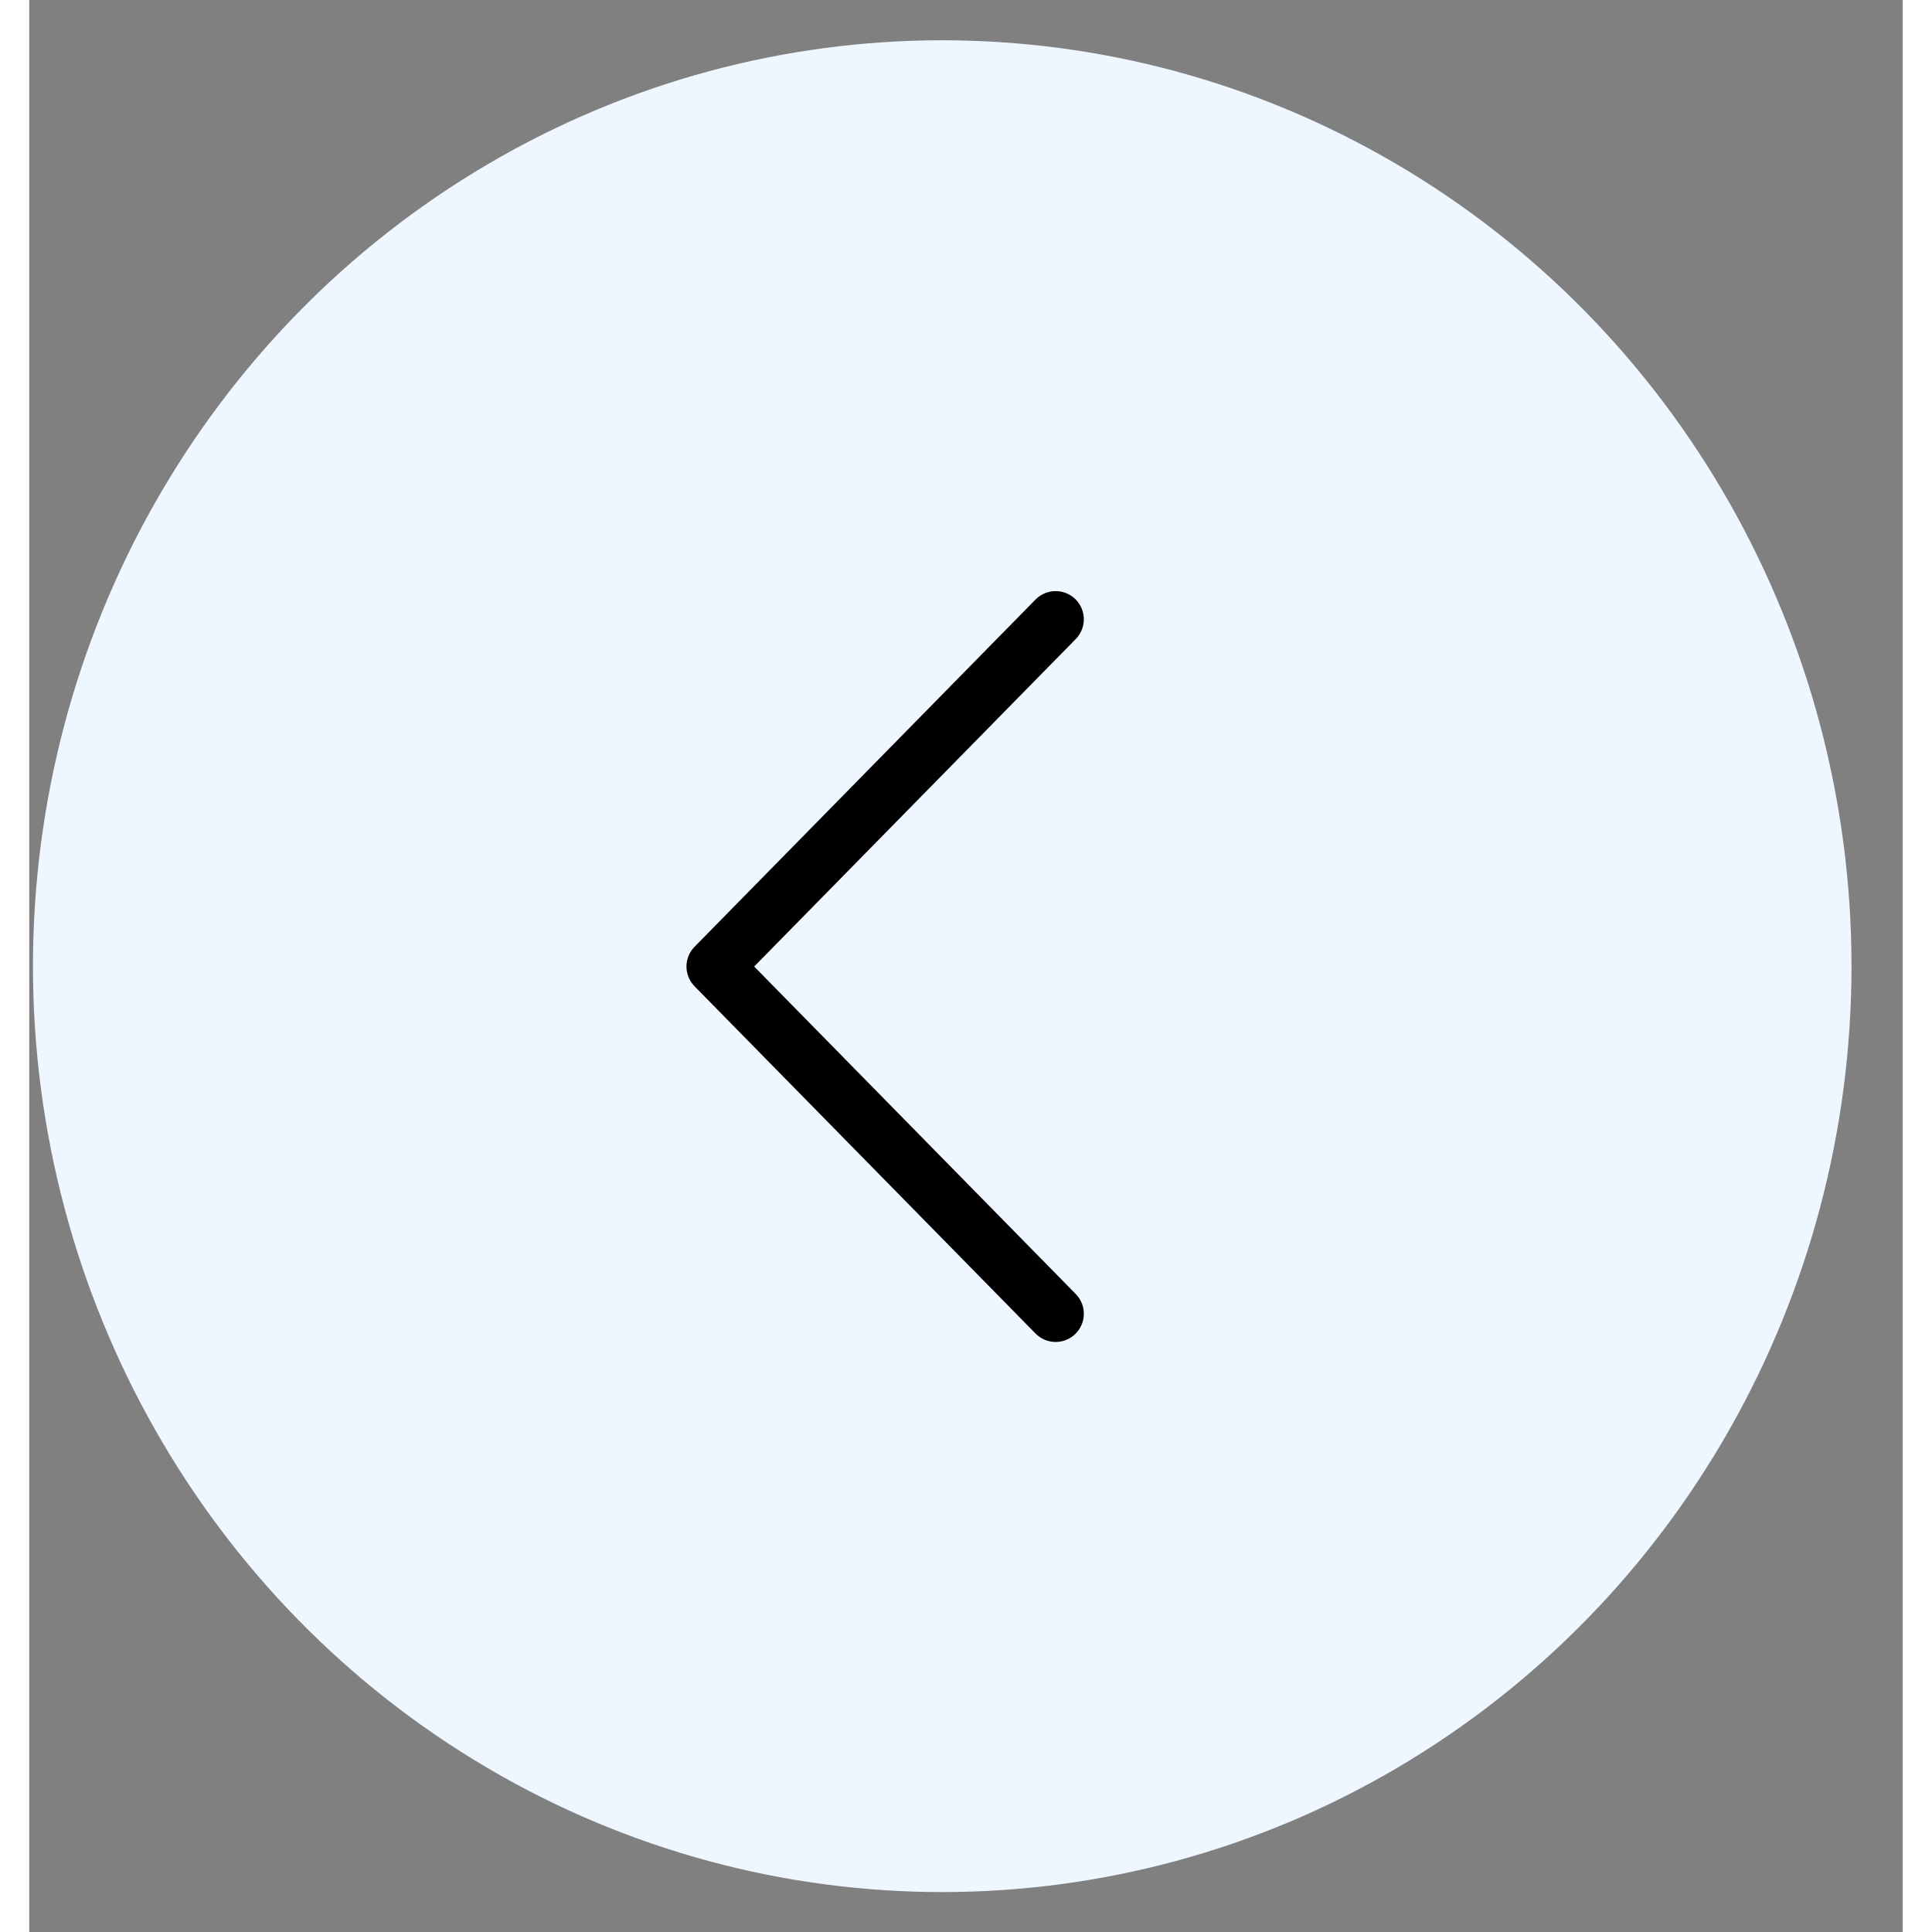 <svg width="26" height="26" viewBox="0 0 32 33" fill="none" xmlns="http://www.w3.org/2000/svg">
<rect x="0" y="0" width="32" height="33" fill="#808080" stroke="none"/>
<ellipse cx="15.594" cy="16.503" rx="15.531" ry="15.815" fill="#EEF6FF"/>
<g clip-path="url(#clip0_6419_34777)">
<path d="M17.531 10.578L11.707 16.509L17.531 22.44" stroke="black" stroke-width="0.963" stroke-linecap="round" stroke-linejoin="round"/>
</g>
<defs>
<clipPath id="clip0_6419_34777">
<rect width="23.297" height="23.723" fill="black" transform="translate(2.973 4.648)"/>
</clipPath>
</defs>
</svg>
